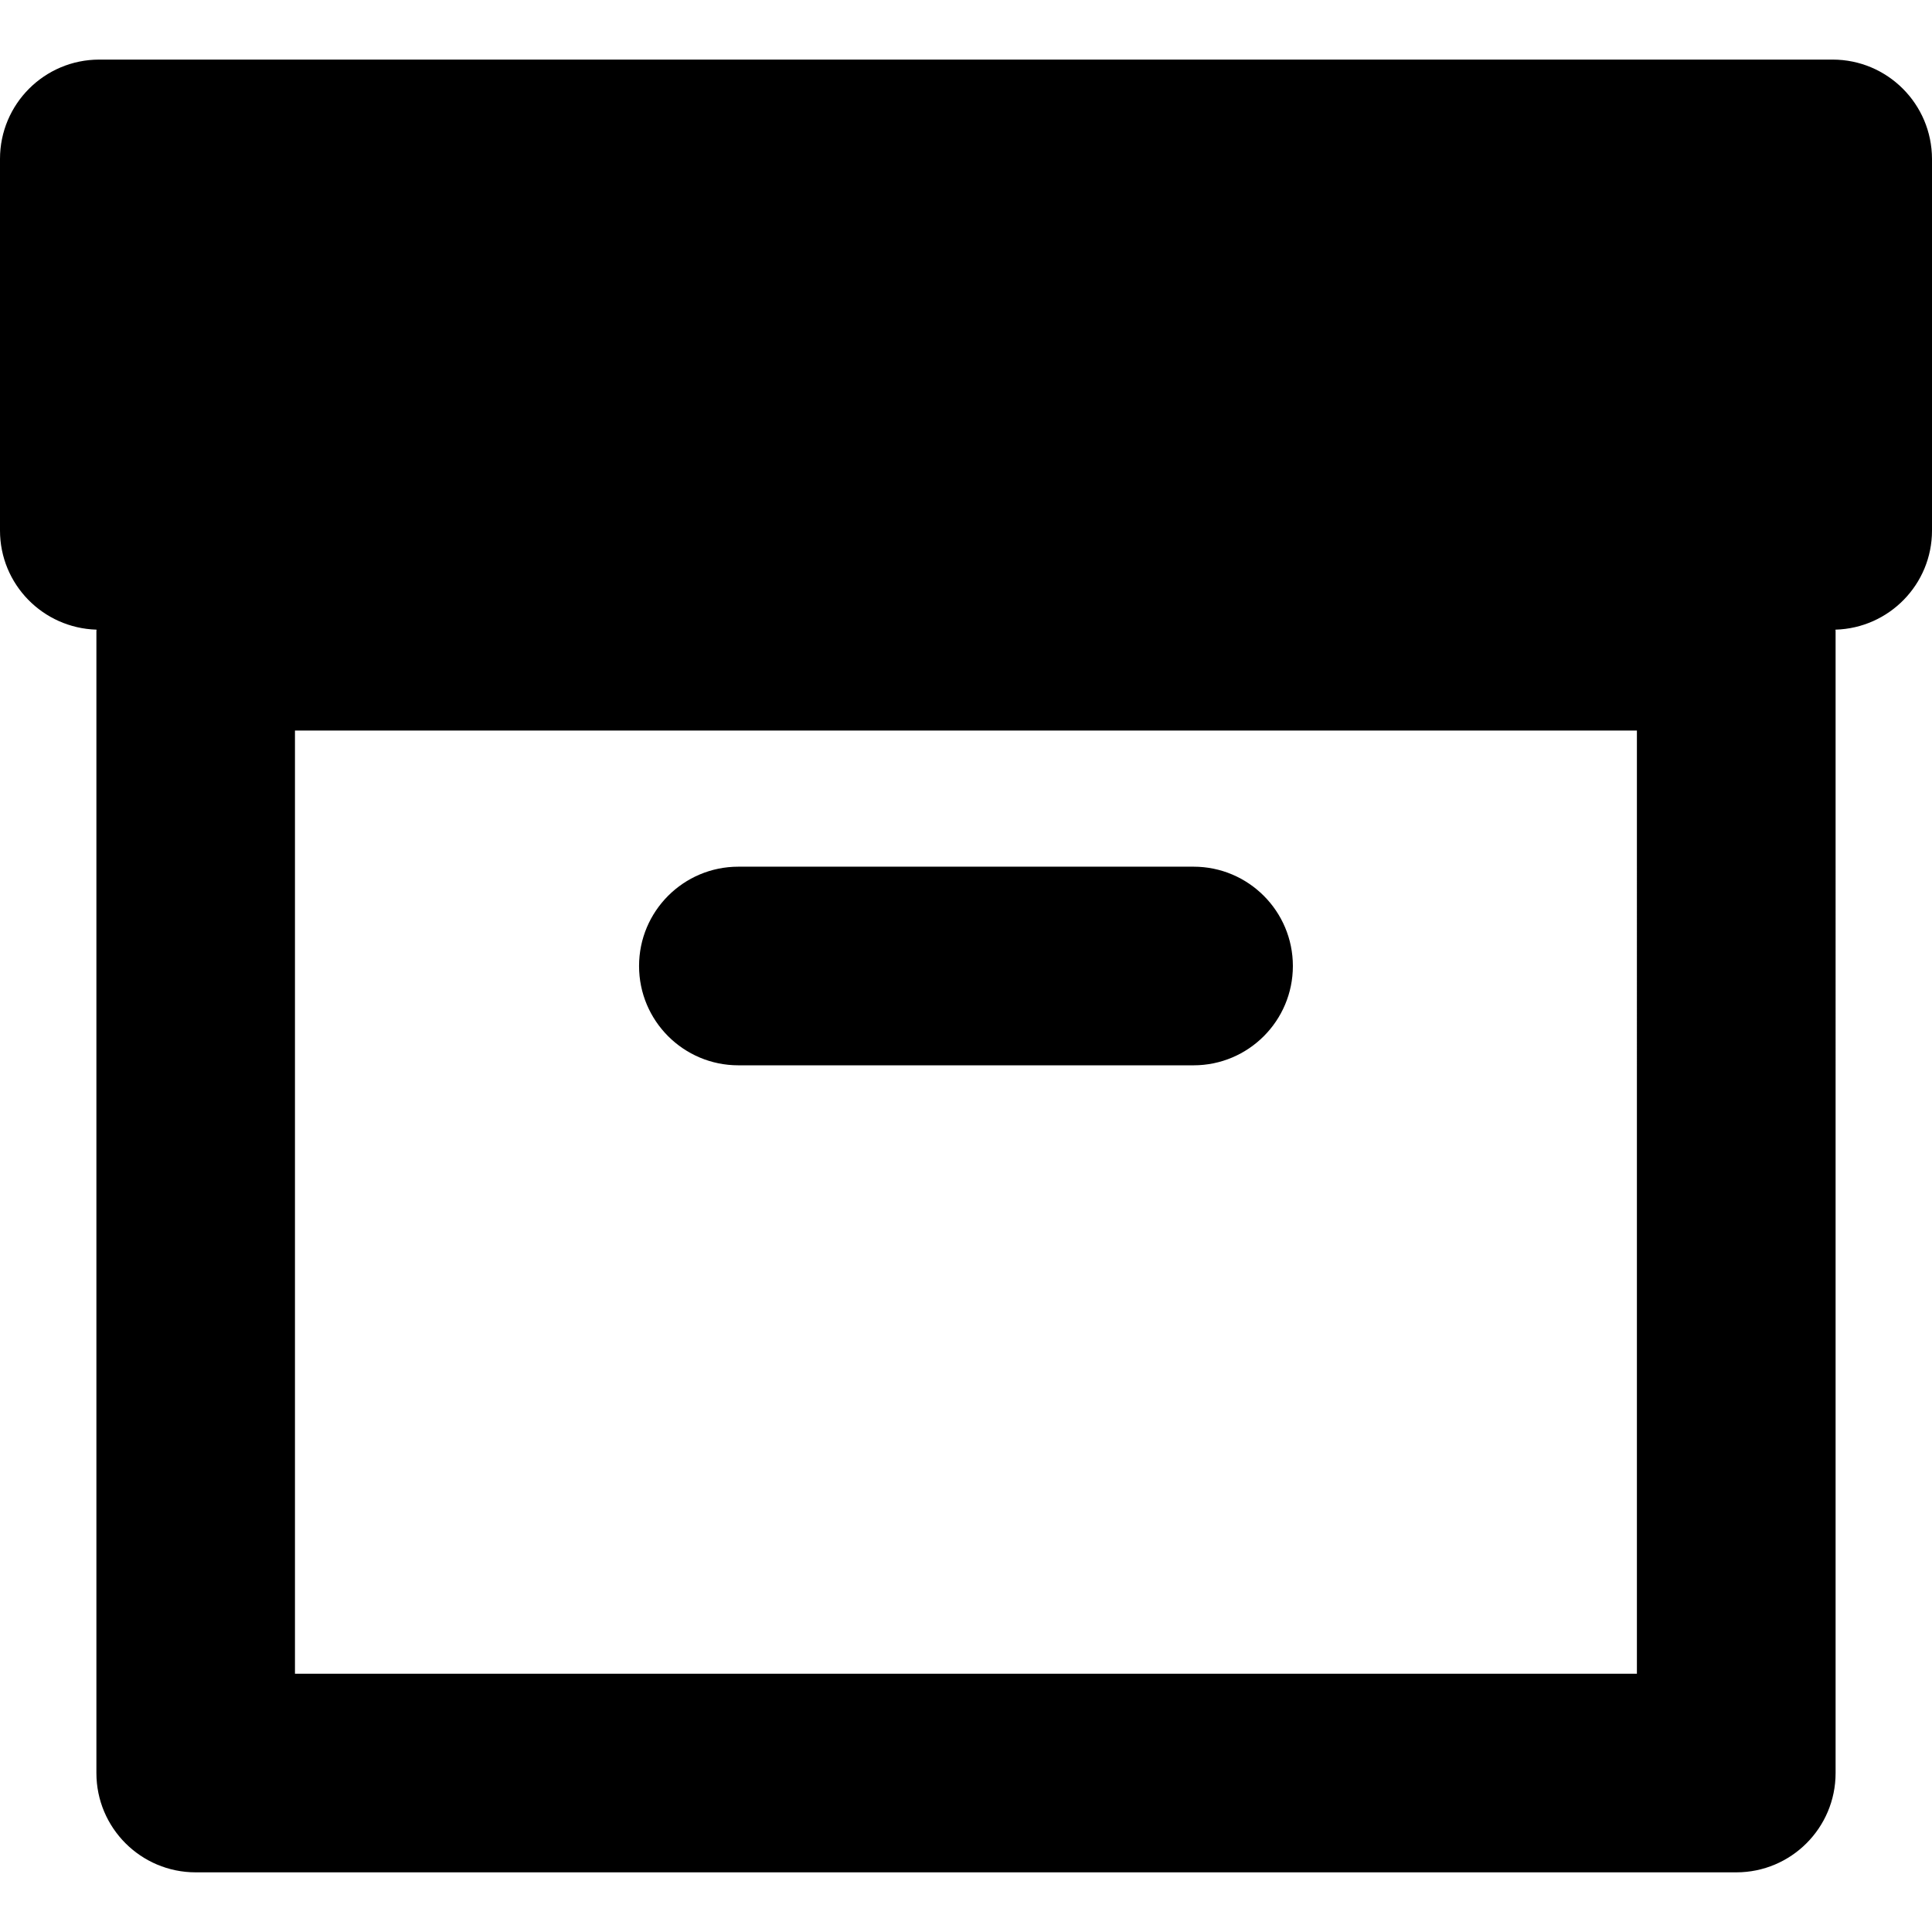 <?xml version="1.0" encoding="iso-8859-1"?>
<!-- Generator: Adobe Illustrator 16.0.0, SVG Export Plug-In . SVG Version: 6.00 Build 0)  -->
<!DOCTYPE svg PUBLIC "-//W3C//DTD SVG 1.1//EN" "http://www.w3.org/Graphics/SVG/1.1/DTD/svg11.dtd">
<svg version="1.1" id="Capa_1" xmlns="http://www.w3.org/2000/svg" xmlns:xlink="http://www.w3.org/1999/xlink" x="0px" y="0px"
	 width="29.18px" height="29.18px" viewBox="0 0 29.18 29.18" style="enable-background:new 0 0 29.18 29.18;" xml:space="preserve"
	>
<g>
	<path d="M27.678,0.9H1.5C0.671,0.9,0,1.572,0,2.4v5.613C0,8.825,0.648,9.486,1.458,9.51c0,0.01-0.002,0.018-0.002,0.024v17.245
		c0,0.828,0.671,1.5,1.5,1.5h23.268c0.829,0,1.5-0.672,1.5-1.5V9.534c0-0.01-0.002-0.018-0.002-0.024
		c0.81-0.023,1.458-0.685,1.458-1.496V2.4C29.178,1.571,28.507,0.9,27.678,0.9z M24.723,25.279H4.455V11.034h20.268V25.279z
		 M9.652,14.59c0-0.828,0.671-1.5,1.5-1.5h6.875c0.828,0,1.5,0.672,1.5,1.5s-0.672,1.5-1.5,1.5h-6.875
		C10.323,16.09,9.652,15.418,9.652,14.59z"/>
</g>
<g>
</g>
<g>
</g>
<g>
</g>
<g>
</g>
<g>
</g>
<g>
</g>
<g>
</g>
<g>
</g>
<g>
</g>
<g>
</g>
<g>
</g>
<g>
</g>
<g>
</g>
<g>
</g>
<g>
</g>
</svg>
